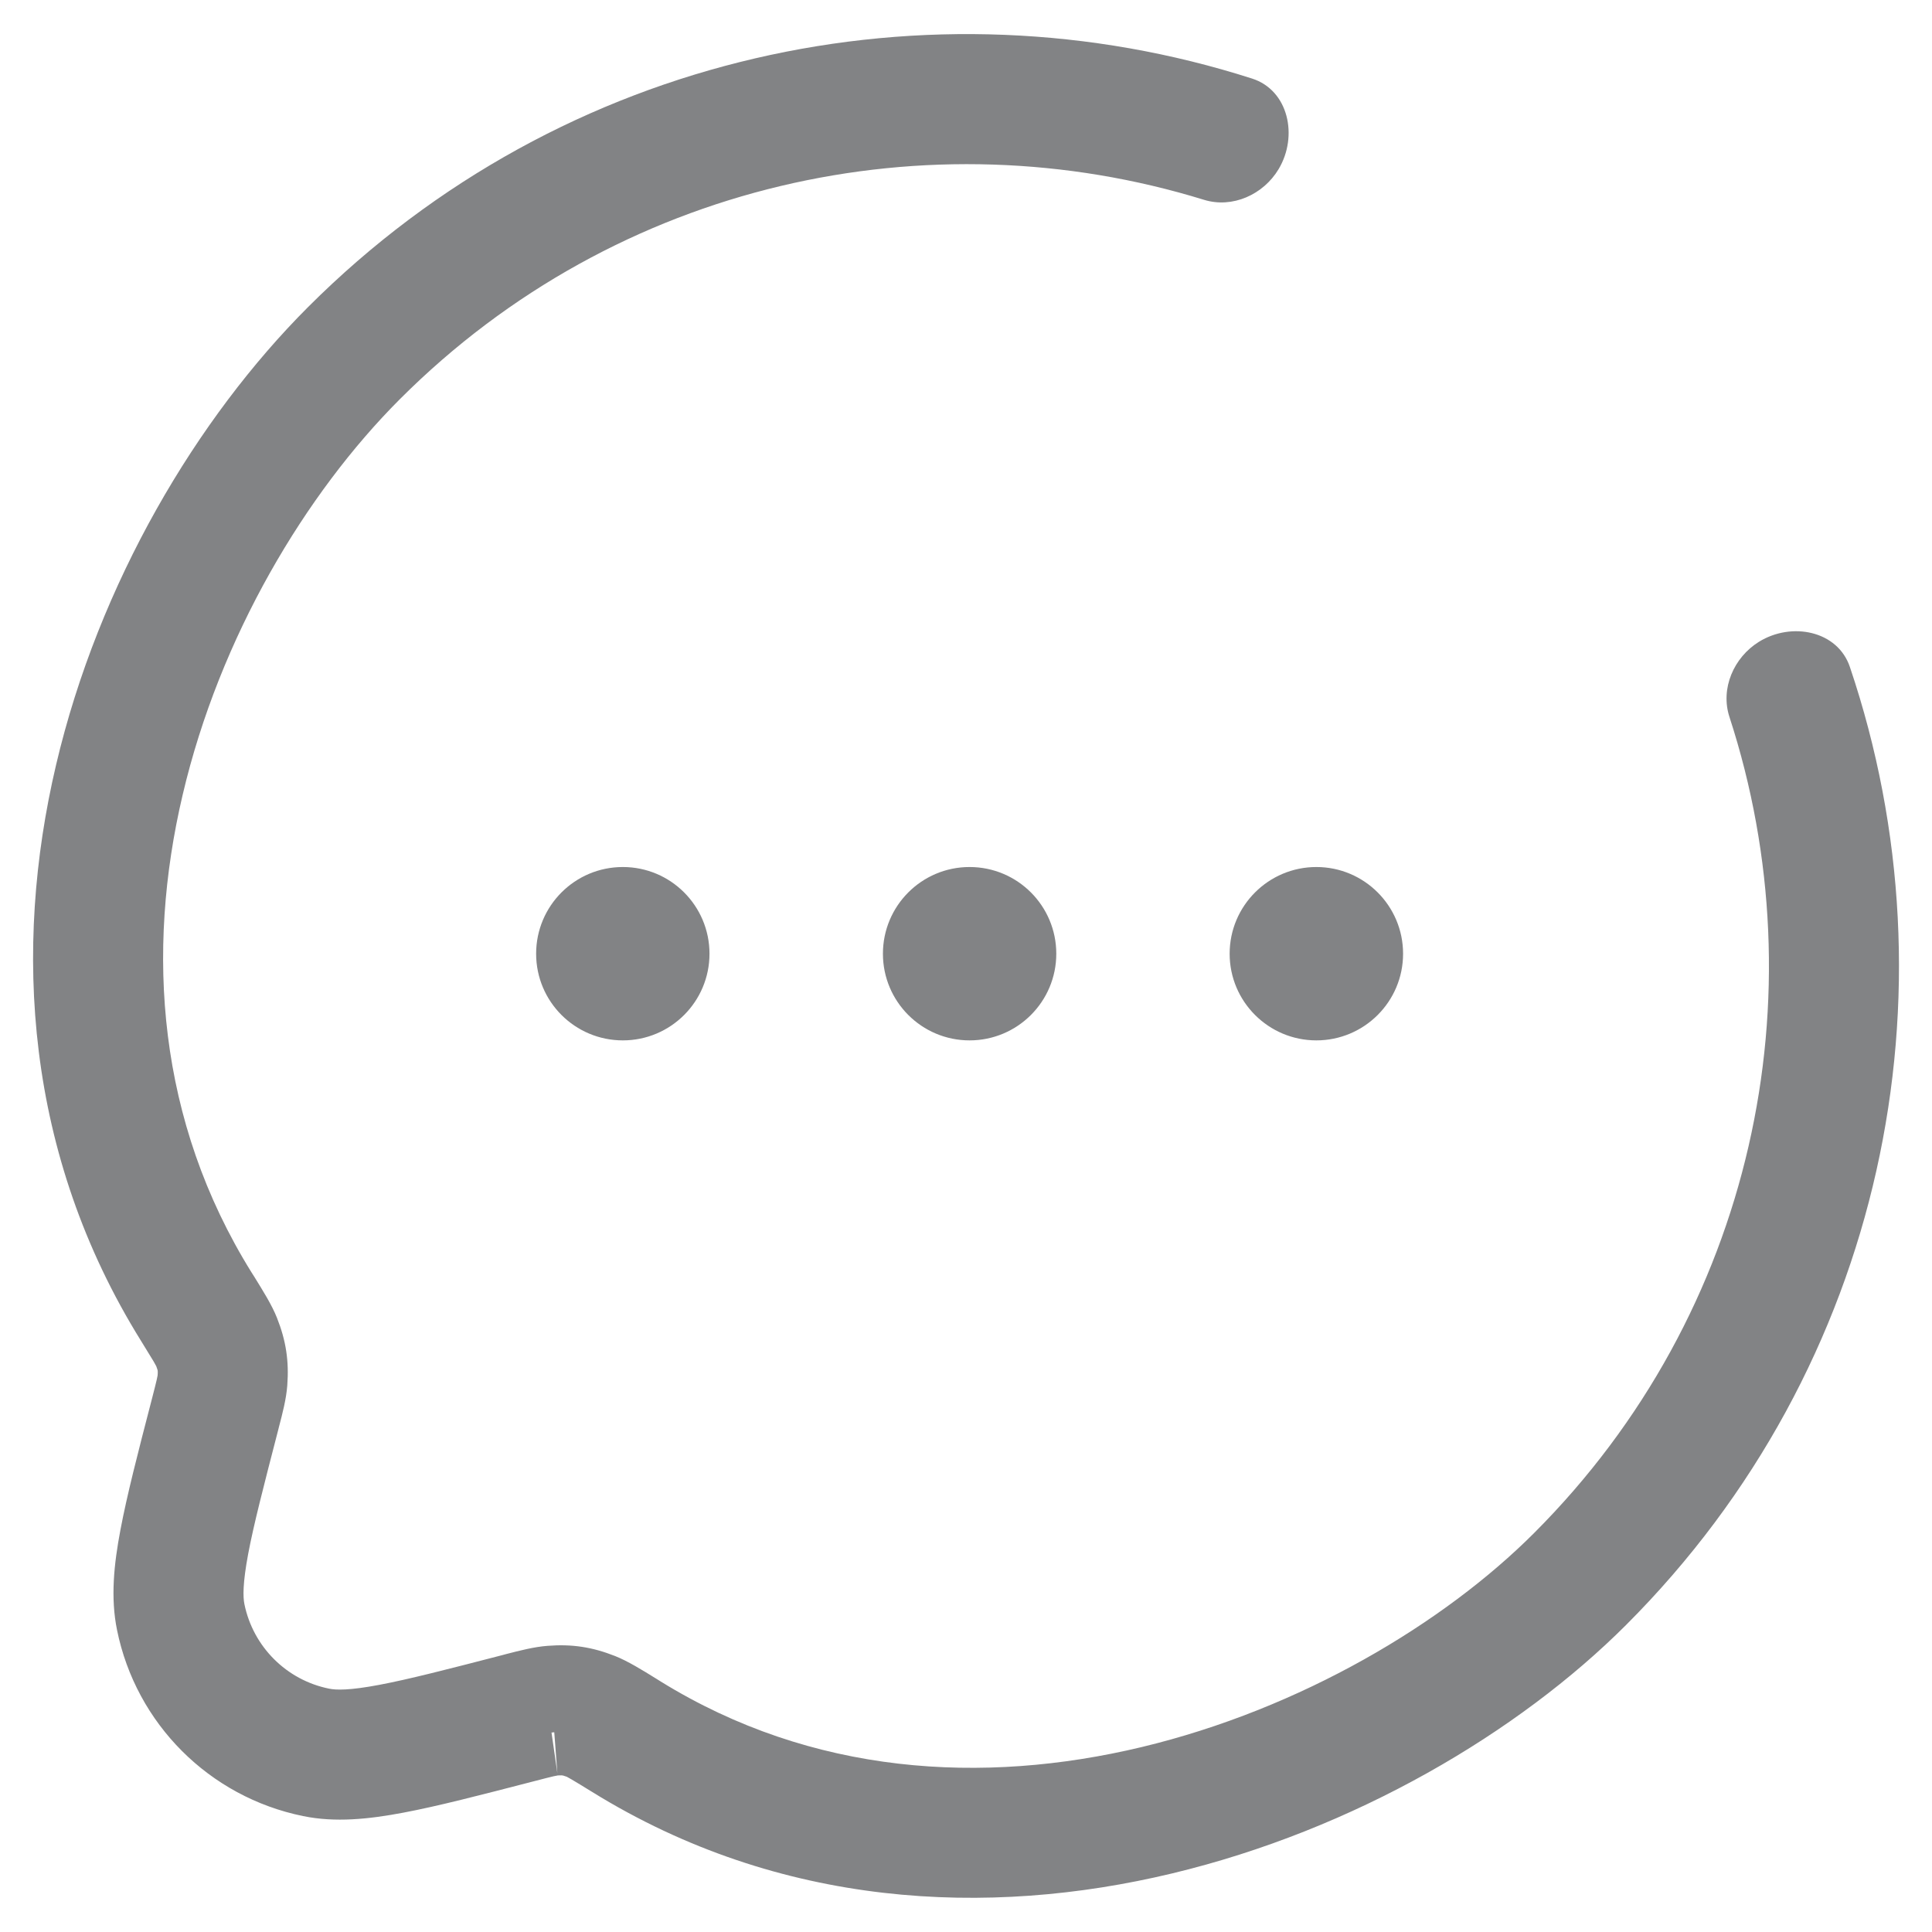 <svg width="26" height="26" viewBox="0 0 26 26" fill="none" xmlns="http://www.w3.org/2000/svg">
<path fill-rule="evenodd" clip-rule="evenodd" d="M7.459 23.312L7.501 23.864L7.422 23.316C7.435 23.314 7.447 23.313 7.458 23.312C7.458 23.312 7.458 23.312 7.459 23.312ZM2.122 18.445C2.121 18.442 2.119 18.427 2.103 18.386C2.101 18.382 2.091 18.363 2.067 18.321C2.03 18.259 1.978 18.175 1.898 18.045C0.336 15.533 0.173 12.767 0.754 10.296C1.331 7.839 2.653 5.625 4.146 4.132C7.583 0.695 12.518 -0.33 16.849 1.057C17.341 1.214 17.473 1.832 17.207 2.276C17.002 2.619 16.586 2.807 16.203 2.689C12.504 1.548 8.311 2.442 5.383 5.37C4.113 6.64 2.958 8.567 2.458 10.697C1.96 12.814 2.117 15.083 3.384 17.122L3.419 17.177C3.539 17.371 3.659 17.562 3.727 17.734C3.849 18.041 3.891 18.316 3.866 18.646C3.852 18.829 3.802 19.02 3.754 19.203L3.742 19.251C3.549 19.997 3.415 20.514 3.34 20.911C3.265 21.312 3.27 21.492 3.289 21.587C3.406 22.16 3.854 22.609 4.428 22.725C4.522 22.745 4.703 22.75 5.104 22.674C5.501 22.599 6.018 22.466 6.763 22.273L6.811 22.26C6.994 22.213 7.185 22.163 7.368 22.149C7.698 22.123 7.97 22.165 8.277 22.286C8.448 22.354 8.641 22.473 8.836 22.594L8.892 22.629C10.929 23.888 13.224 24.023 15.361 23.512C17.51 22.997 19.434 21.843 20.645 20.631C23.616 17.66 24.493 13.387 23.274 9.648C23.15 9.267 23.331 8.848 23.671 8.637C24.11 8.365 24.73 8.486 24.895 8.976C26.374 13.352 25.37 18.382 21.882 21.869C20.443 23.308 18.232 24.624 15.768 25.213C13.292 25.806 10.495 25.677 7.972 24.117C7.841 24.036 7.757 23.985 7.694 23.948C7.652 23.924 7.632 23.914 7.628 23.911L7.628 23.911L7.628 23.911C7.586 23.895 7.569 23.893 7.569 23.893C7.569 23.893 7.553 23.89 7.505 23.893C7.504 23.893 7.504 23.894 7.503 23.894C7.497 23.895 7.482 23.897 7.451 23.904C7.396 23.917 7.324 23.935 7.202 23.967L7.171 23.975C6.464 24.158 5.89 24.307 5.428 24.394C4.963 24.482 4.512 24.529 4.079 24.44C2.817 24.183 1.831 23.198 1.575 21.936C1.486 21.502 1.533 21.051 1.621 20.587C1.708 20.125 1.856 19.551 2.04 18.843L2.04 18.843L2.048 18.812C2.079 18.691 2.098 18.618 2.11 18.564C2.118 18.529 2.121 18.514 2.121 18.51C2.125 18.463 2.122 18.447 2.122 18.445ZM8.382 14.001C9.026 14.001 9.548 13.479 9.548 12.835C9.548 12.19 9.026 11.668 8.382 11.668C7.737 11.668 7.215 12.19 7.215 12.835C7.215 13.479 7.737 14.001 8.382 14.001ZM14.215 12.835C14.215 13.479 13.693 14.001 13.048 14.001C12.404 14.001 11.882 13.479 11.882 12.835C11.882 12.19 12.404 11.668 13.048 11.668C13.693 11.668 14.215 12.19 14.215 12.835ZM17.715 14.001C18.359 14.001 18.882 13.479 18.882 12.835C18.882 12.19 18.359 11.668 17.715 11.668C17.071 11.668 16.548 12.19 16.548 12.835C16.548 13.479 17.071 14.001 17.715 14.001Z" fill="#828385"/>
</svg>
